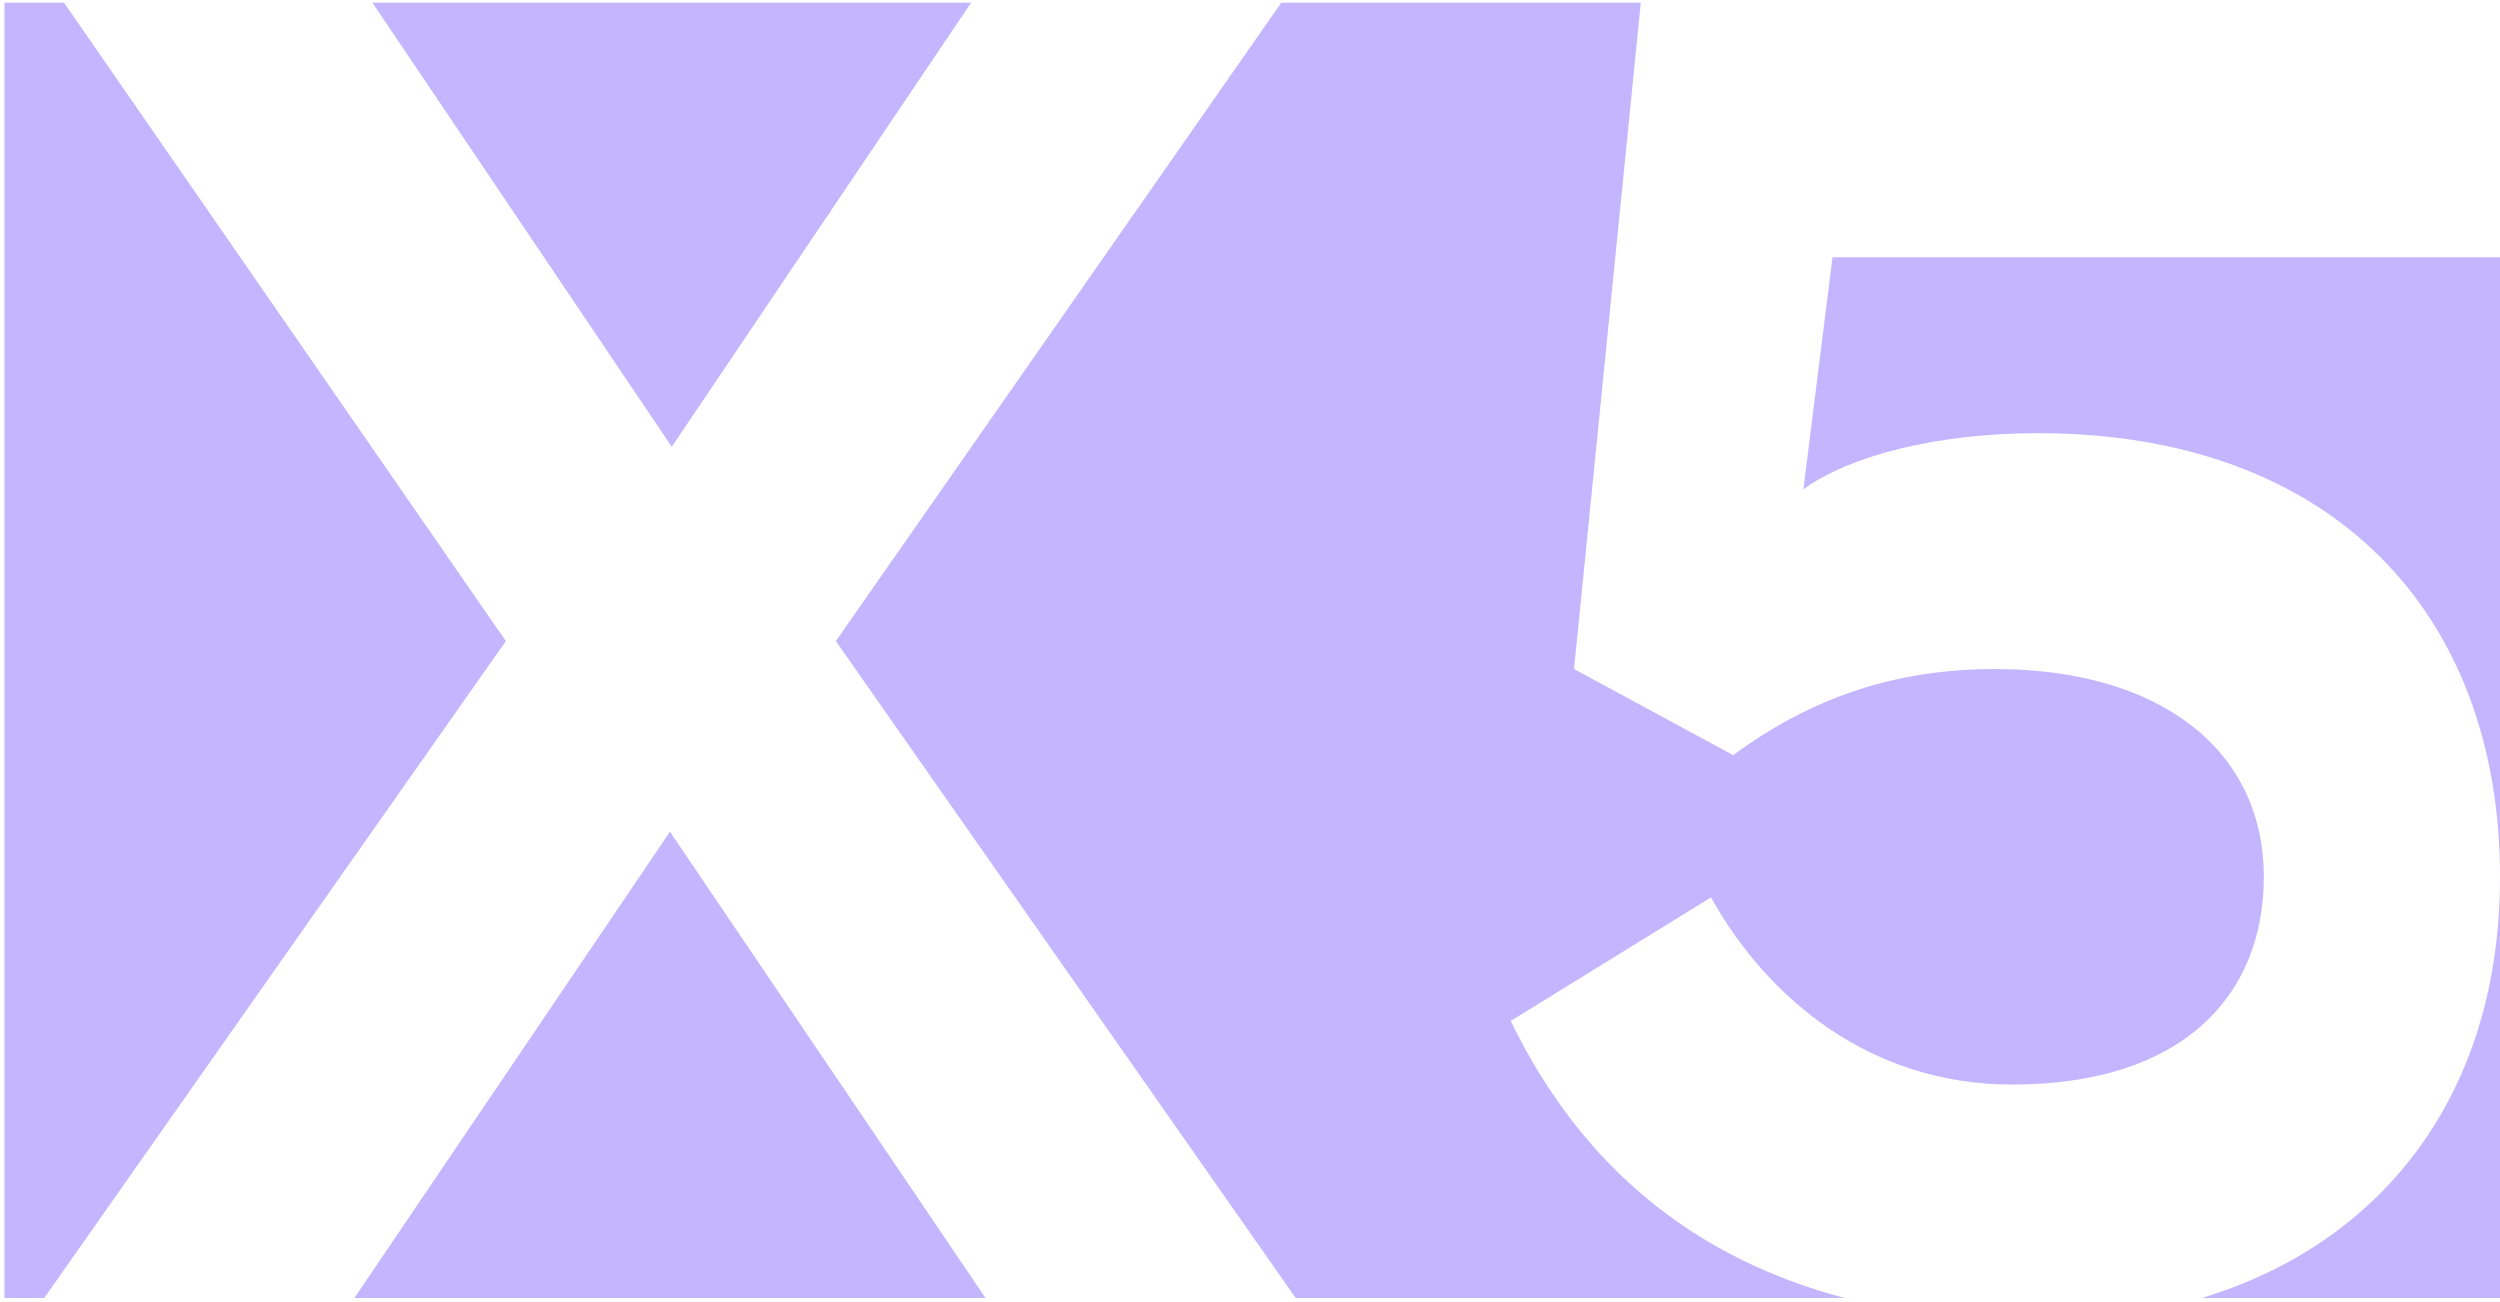 <?xml version="1.0" encoding="UTF-8"?> <svg xmlns="http://www.w3.org/2000/svg" width="503" height="262" viewBox="0 0 503 262" fill="none"><path fill-rule="evenodd" clip-rule="evenodd" d="M330.129 0.539H0.893V261.162L8.894 261.162L101.779 128.989L12.885 0.539H74.929L135.159 89.895L195.389 0.539H257.796L168.177 128.989L260.699 261.162L371.162 261.162C341.411 253.306 318.475 235.283 303.957 205.413L344.248 180.557C355.612 200.893 376.274 218.217 404.856 218.217C438.948 218.217 455.478 200.517 455.478 176.414C455.478 150.805 434.471 134.611 401.412 134.611C381.439 134.611 364.565 140.26 348.725 151.935L316.699 134.611L330.129 0.539ZM503 0.539V51.757H368.698L362.844 98.457C372.141 91.678 389.704 87.158 410.022 87.158C469.597 87.158 503 123.689 503 176.414C503 220.511 479.053 250.24 442.993 261.162H503.001V0.539H503ZM198.292 261.162L134.796 167.338L71.301 261.162H198.292Z" fill="#C3B6FF"></path></svg> 